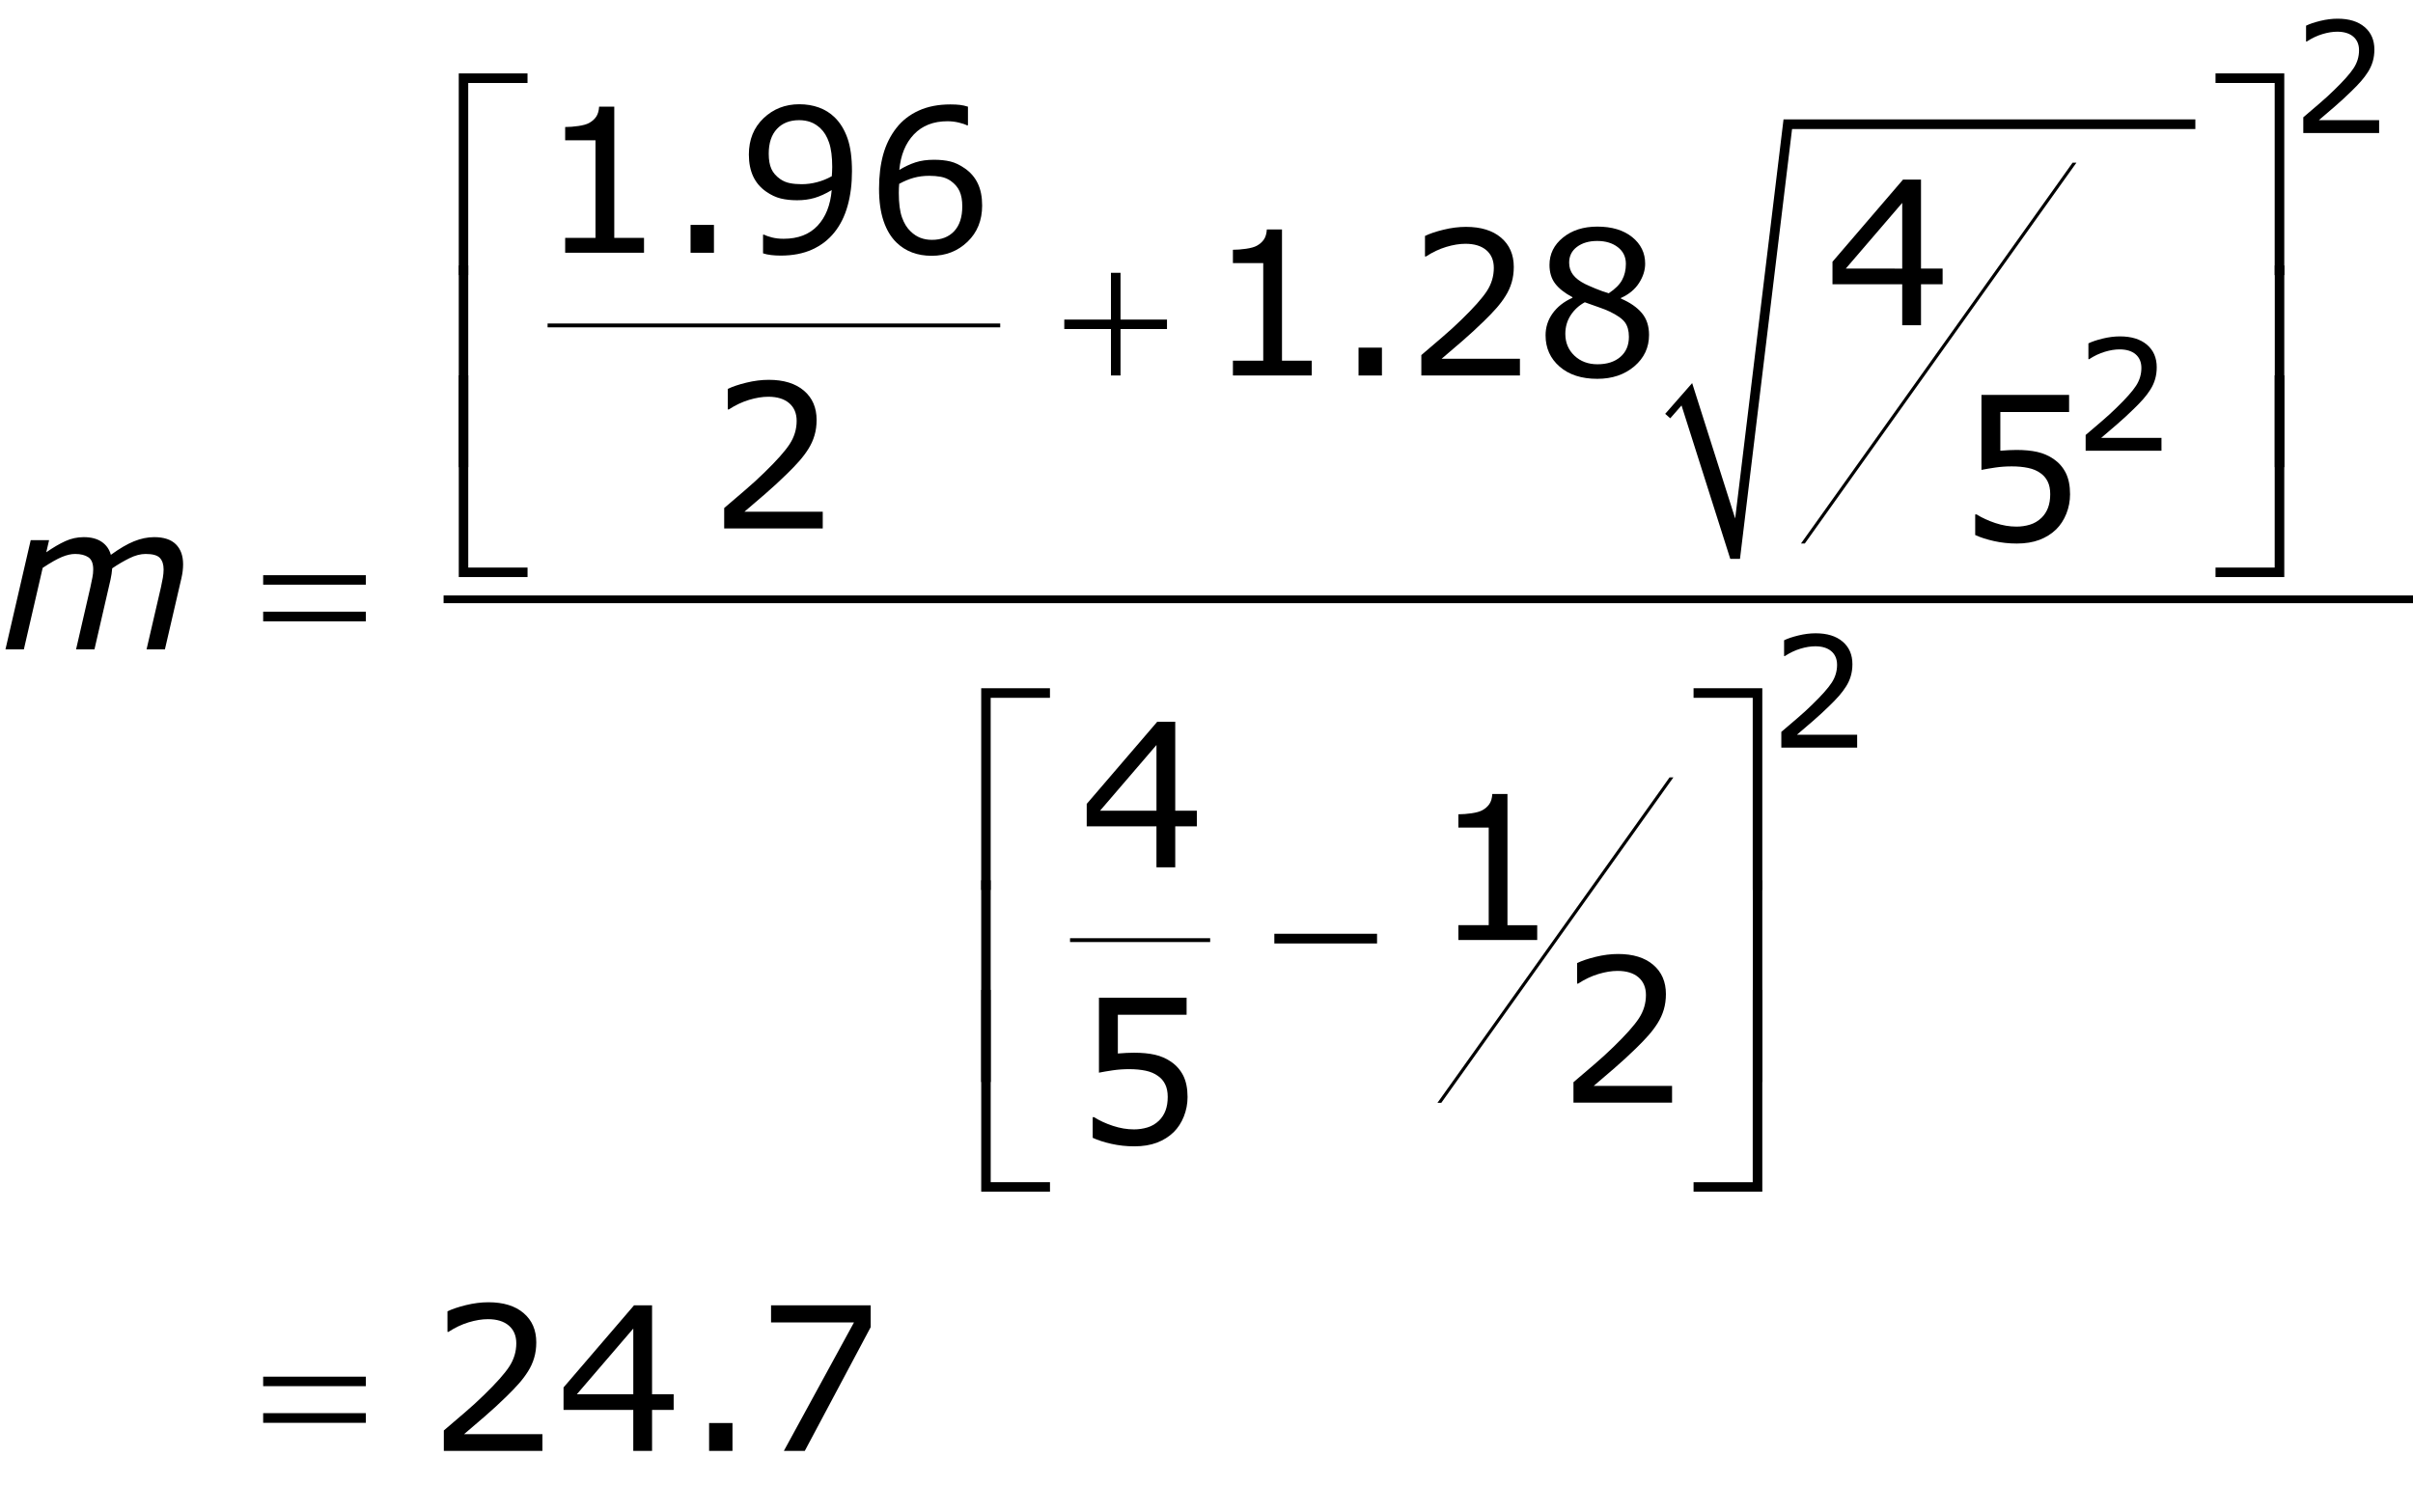 <?xml version="1.0" encoding="utf-8"?>
<!-- Generator: Adobe Illustrator 15.0.2, SVG Export Plug-In . SVG Version: 6.00 Build 0)  -->
<!DOCTYPE svg PUBLIC "-//W3C//DTD SVG 1.1//EN" "http://www.w3.org/Graphics/SVG/1.1/DTD/svg11.dtd">
<svg version="1.1" id="Layer_1" xmlns="http://www.w3.org/2000/svg" xmlns:xlink="http://www.w3.org/1999/xlink" x="0px" y="0px"
	 width="156.601px" height="98.131px" viewBox="0 0 156.601 98.131" enable-background="new 0 0 156.601 98.131"
	 xml:space="preserve">
<g>
	
		<line fill="none" stroke="#000000" stroke-width="0.25" stroke-miterlimit="10" x1="35.538" y1="21.126" x2="64.913" y2="21.126"/>
	<polygon points="134.507,10.563 116.882,35.282 117.132,35.282 134.757,10.563 	"/>
	<polyline points="108.069,26.867 109.819,24.87 112.611,33.659 115.749,7.751 142.476,7.751 
		142.476,8.376 116.303,8.376 112.923,36.282 112.293,36.282 109.129,26.321 108.398,27.155 	"/>
	
		<line fill="none" stroke="#000000" stroke-width="0.25" stroke-miterlimit="10" x1="69.444" y1="61.032" x2="78.538" y2="61.032"/>
	<polygon points="108.351,50.469 93.288,71.594 93.538,71.594 108.601,50.469 	"/>
	
		<line fill="none" stroke="#000000" stroke-width="0.5" stroke-miterlimit="10" x1="28.788" y1="38.907" x2="156.601" y2="38.907"/>
	<g>
		<path d="M11.883,36.636c0,0.14-0.01,0.288-0.028,0.444c-0.02,0.157-0.048,0.315-0.086,0.476
			l-1.067,4.602H9.511l0.935-4.037c0.051-0.224,0.092-0.432,0.124-0.622s0.048-0.368,0.048-0.534
			c0-0.322-0.081-0.569-0.241-0.743c-0.161-0.173-0.468-0.26-0.922-0.26
			c-0.334,0-0.688,0.093-1.061,0.279c-0.373,0.186-0.744,0.404-1.112,0.654
			c-0.008,0.106-0.022,0.227-0.041,0.362s-0.042,0.256-0.066,0.362l-1.045,4.539H4.936l0.93-4.037
			c0.055-0.262,0.099-0.477,0.133-0.645c0.034-0.167,0.051-0.337,0.051-0.511
			c0-0.385-0.106-0.648-0.318-0.79c-0.212-0.142-0.498-0.213-0.858-0.213
			c-0.254,0-0.538,0.064-0.852,0.193c-0.313,0.129-0.731,0.366-1.252,0.71l-1.222,5.292H0.355
			l1.638-7.09h1.192l-0.182,0.787c0.445-0.309,0.856-0.55,1.235-0.723s0.778-0.26,1.197-0.26
			c0.479,0,0.867,0.102,1.165,0.305s0.497,0.484,0.594,0.844c0.558-0.406,1.06-0.699,1.503-0.879
			c0.444-0.18,0.882-0.27,1.313-0.27c0.622,0,1.089,0.154,1.402,0.463S11.883,36.078,11.883,36.636
			z"/>
	</g>
	<g>
		<path d="M17.079,37.341h6.665v0.616h-6.665V37.341z M17.079,39.709h6.665v0.628h-6.665V39.709z"/>
	</g>
	<g>
		<path d="M72.099,17.712h0.622v3.034h3.015v0.616H72.721v3.015h-0.622V21.362H69.071v-0.616h3.028V17.712z"
			/>
	</g>
	<g>
		<path d="M30.389,17.861h-0.616V4.766h4.462V5.388h-3.847V17.861z"/>
	</g>
	<g>
		<path d="M34.236,37.462h-4.462V24.367h0.616v12.479h3.847V37.462z"/>
	</g>
	<g>
		<path d="M30.389,30.33h-0.616V17.234h0.616V30.33z"/>
	</g>
	<g>
		<path d="M143.785,4.766h4.462v13.095H147.625V5.388h-3.84V4.766z"/>
	</g>
	<g>
		<path d="M147.625,24.367h0.622V37.462h-4.462v-0.616h3.84V24.367z"/>
	</g>
	<g>
		<path d="M147.631,17.234h0.616v13.095h-0.616V17.234z"/>
	</g>
	<g>
		<path d="M82.703,60.62h6.666v0.629h-6.666V60.62z"/>
	</g>
	<g>
		<path d="M64.295,57.775h-0.616V44.68h4.462v0.622h-3.847V57.775z"/>
	</g>
	<g>
		<path d="M68.142,77.361h-4.462V64.266h0.616v12.479h3.847V77.361z"/>
	</g>
	<g>
		<path d="M64.295,70.244h-0.616V57.149h0.616V70.244z"/>
	</g>
	<g>
		<path d="M109.91,44.68h4.462V57.775H113.75V45.302h-3.84V44.68z"/>
	</g>
	<g>
		<path d="M113.75,64.266h0.622v13.095h-4.462v-0.616H113.75V64.266z"/>
	</g>
	<g>
		<path d="M113.756,57.149h0.616v13.095h-0.616V57.149z"/>
	</g>
	<g>
		<path d="M17.079,89.372h6.665v0.616h-6.665V89.372z M17.079,91.74h6.665v0.628h-6.665V91.74z"/>
	</g>
	<g>
		<path d="M41.795,16.409h-5.116v-0.965h1.968V9.109h-1.968V8.246c0.267,0,0.552-0.022,0.857-0.066
			c0.305-0.045,0.535-0.109,0.692-0.194c0.195-0.106,0.348-0.24,0.46-0.403
			c0.112-0.163,0.177-0.382,0.194-0.657h0.984v8.519h1.93V16.409z"/>
		<path d="M55.292,11.115c0,0.825-0.094,1.574-0.283,2.247c-0.188,0.673-0.473,1.246-0.854,1.72
			c-0.385,0.482-0.868,0.855-1.447,1.117s-1.261,0.394-2.044,0.394c-0.22,0-0.427-0.012-0.622-0.035
			c-0.195-0.023-0.368-0.061-0.521-0.111v-1.212h0.063c0.123,0.063,0.296,0.124,0.521,0.181
			c0.224,0.057,0.474,0.085,0.749,0.085c0.935,0,1.668-0.28,2.199-0.841
			c0.531-0.561,0.839-1.334,0.924-2.32c-0.394,0.237-0.764,0.406-1.111,0.508S52.142,13,51.731,13
			c-0.389,0-0.742-0.038-1.057-0.114c-0.315-0.076-0.632-0.224-0.949-0.444
			c-0.373-0.258-0.653-0.586-0.841-0.984c-0.188-0.398-0.283-0.874-0.283-1.428
			c0-0.965,0.317-1.75,0.952-2.355s1.409-0.908,2.323-0.908c0.457,0,0.88,0.071,1.27,0.212
			c0.389,0.142,0.73,0.354,1.022,0.638c0.36,0.351,0.637,0.803,0.832,1.355
			C55.195,9.525,55.292,10.239,55.292,11.115z M54.01,10.842c0-0.656-0.068-1.183-0.203-1.581
			s-0.322-0.707-0.559-0.927c-0.199-0.19-0.413-0.327-0.641-0.409
			c-0.229-0.083-0.476-0.124-0.743-0.124c-0.609,0-1.091,0.19-1.444,0.571
			c-0.354,0.381-0.53,0.916-0.53,1.606c0,0.402,0.057,0.73,0.171,0.984s0.307,0.476,0.578,0.666
			c0.19,0.131,0.4,0.219,0.628,0.263c0.229,0.045,0.482,0.067,0.762,0.067
			c0.33,0,0.665-0.044,1.003-0.133s0.656-0.218,0.952-0.387c0.004-0.089,0.009-0.177,0.016-0.263
			C54.007,11.088,54.01,10.977,54.01,10.842z"/>
	</g>
	<g>
		<path d="M63.74,13.343c0,0.96-0.316,1.745-0.949,2.352c-0.633,0.607-1.408,0.911-2.327,0.911
			c-0.465,0-0.889-0.072-1.27-0.216s-0.717-0.357-1.009-0.641c-0.364-0.351-0.645-0.817-0.841-1.396
			c-0.197-0.58-0.295-1.278-0.295-2.095c0-0.838,0.09-1.581,0.27-2.228
			c0.18-0.647,0.466-1.223,0.86-1.727c0.373-0.478,0.853-0.852,1.441-1.121
			c0.588-0.269,1.274-0.403,2.057-0.403c0.25,0,0.459,0.011,0.628,0.032s0.341,0.059,0.514,0.114
			v1.212h-0.063c-0.119-0.063-0.297-0.124-0.536-0.181c-0.239-0.057-0.484-0.085-0.733-0.085
			c-0.91,0-1.636,0.285-2.177,0.854c-0.541,0.569-0.857,1.338-0.946,2.307
			c0.355-0.216,0.706-0.38,1.051-0.492c0.345-0.112,0.744-0.168,1.196-0.168
			c0.402,0,0.756,0.037,1.063,0.111c0.307,0.074,0.621,0.224,0.942,0.448
			c0.373,0.258,0.653,0.584,0.841,0.978C63.646,12.302,63.74,12.78,63.74,13.343z M62.451,13.394
			c0-0.394-0.058-0.719-0.175-0.978c-0.116-0.258-0.308-0.482-0.574-0.673
			c-0.195-0.135-0.411-0.224-0.647-0.267s-0.484-0.063-0.743-0.063c-0.36,0-0.694,0.042-1.003,0.127
			s-0.626,0.216-0.952,0.394c-0.008,0.093-0.015,0.183-0.019,0.27
			c-0.004,0.086-0.006,0.195-0.006,0.327c0,0.668,0.069,1.197,0.207,1.583
			c0.137,0.388,0.327,0.693,0.568,0.917c0.195,0.186,0.405,0.323,0.631,0.41
			c0.227,0.086,0.473,0.13,0.74,0.13c0.614,0,1.096-0.188,1.447-0.562
			C62.275,14.634,62.451,14.096,62.451,13.394z"/>
	</g>
	<g>
		<path d="M53.397,34.307h-6.398v-1.327c0.444-0.381,0.89-0.762,1.336-1.143
			c0.446-0.381,0.862-0.76,1.247-1.136c0.812-0.787,1.369-1.412,1.669-1.876
			c0.3-0.463,0.451-0.963,0.451-1.501c0-0.491-0.162-0.875-0.485-1.152
			c-0.324-0.277-0.776-0.416-1.355-0.416c-0.385,0-0.802,0.068-1.25,0.203s-0.887,0.343-1.314,0.622
			H47.233v-1.333c0.3-0.148,0.701-0.284,1.203-0.406c0.501-0.123,0.987-0.184,1.457-0.184
			c0.969,0,1.729,0.234,2.279,0.701c0.55,0.468,0.825,1.102,0.825,1.901
			c0,0.36-0.045,0.695-0.137,1.006c-0.091,0.312-0.225,0.606-0.403,0.886
			c-0.165,0.262-0.359,0.521-0.581,0.774c-0.223,0.254-0.492,0.535-0.81,0.844
			c-0.453,0.444-0.92,0.875-1.403,1.292c-0.482,0.417-0.933,0.803-1.352,1.159h5.084V34.307z"/>
	</g>
	<g>
		<path d="M85.131,24.377h-5.116V23.413h1.968v-6.335h-1.968v-0.863c0.267,0,0.552-0.022,0.856-0.066
			c0.305-0.045,0.536-0.109,0.692-0.194c0.194-0.106,0.348-0.24,0.46-0.403
			c0.112-0.163,0.177-0.382,0.193-0.657h0.984v8.519h1.93V24.377z"/>
		<path d="M98.641,24.377h-6.398v-1.327c0.445-0.381,0.891-0.762,1.337-1.143s0.862-0.76,1.247-1.136
			c0.812-0.787,1.369-1.412,1.67-1.876c0.3-0.463,0.45-0.963,0.45-1.501
			c0-0.491-0.162-0.875-0.485-1.152c-0.324-0.277-0.775-0.416-1.355-0.416
			c-0.385,0-0.802,0.068-1.25,0.203c-0.449,0.135-0.887,0.343-1.314,0.622h-0.063v-1.333
			c0.301-0.148,0.701-0.284,1.203-0.406c0.501-0.123,0.987-0.184,1.456-0.184
			c0.97,0,1.729,0.234,2.279,0.701c0.55,0.468,0.825,1.102,0.825,1.901
			c0,0.36-0.046,0.695-0.137,1.006c-0.091,0.312-0.226,0.606-0.403,0.886
			c-0.164,0.262-0.358,0.521-0.58,0.774c-0.223,0.254-0.492,0.535-0.81,0.844
			c-0.453,0.444-0.921,0.875-1.403,1.292c-0.482,0.417-0.933,0.803-1.352,1.159h5.084V24.377z"/>
	</g>
	<g>
		<path d="M107.021,21.743c0,0.817-0.318,1.496-0.955,2.038s-1.438,0.812-2.402,0.812
			c-1.024,0-1.84-0.265-2.447-0.793s-0.911-1.206-0.911-2.031c0-0.525,0.152-1,0.457-1.425
			c0.305-0.425,0.734-0.763,1.288-1.012v-0.038c-0.508-0.271-0.883-0.567-1.126-0.889
			s-0.365-0.724-0.365-1.206c0-0.711,0.292-1.303,0.876-1.777s1.326-0.711,2.229-0.711
			c0.943,0,1.696,0.227,2.26,0.679c0.562,0.453,0.844,1.028,0.844,1.727
			c0,0.427-0.133,0.848-0.4,1.26c-0.266,0.413-0.657,0.735-1.174,0.968v0.038
			c0.593,0.254,1.045,0.567,1.358,0.939S107.021,21.167,107.021,21.743z M105.714,21.864
			c0-0.389-0.086-0.701-0.257-0.937c-0.172-0.234-0.507-0.471-1.006-0.708
			c-0.199-0.093-0.417-0.18-0.654-0.26s-0.553-0.192-0.945-0.336
			c-0.381,0.208-0.688,0.489-0.918,0.844s-0.346,0.757-0.346,1.206c0,0.571,0.197,1.043,0.59,1.416
			c0.395,0.373,0.894,0.559,1.498,0.559c0.618,0,1.112-0.159,1.482-0.476
			S105.714,22.418,105.714,21.864z M105.518,17.128c0-0.453-0.175-0.813-0.524-1.082
			c-0.349-0.269-0.794-0.403-1.336-0.403c-0.533,0-0.97,0.127-1.311,0.381s-0.511,0.597-0.511,1.028
			c0,0.305,0.085,0.568,0.257,0.79c0.171,0.223,0.431,0.42,0.777,0.594
			c0.156,0.076,0.382,0.176,0.676,0.298s0.581,0.224,0.86,0.305
			c0.419-0.279,0.709-0.569,0.869-0.87C105.437,17.869,105.518,17.522,105.518,17.128z"/>
	</g>
	<g>
		<path d="M126.074,18.452h-1.403v2.66h-1.219v-2.66h-4.526v-1.46l4.577-5.332h1.168v5.776h1.403
			V18.452z M123.452,17.437V13.171l-3.663,4.266H123.452z"/>
	</g>
	<g>
		<path d="M134.344,32.086c0,0.44-0.08,0.861-0.24,1.263c-0.161,0.402-0.381,0.741-0.66,1.016
			c-0.305,0.296-0.668,0.523-1.089,0.683c-0.421,0.158-0.909,0.238-1.464,0.238
			c-0.516,0-1.013-0.054-1.491-0.162c-0.479-0.108-0.882-0.238-1.212-0.391v-1.339h0.088
			c0.348,0.22,0.754,0.407,1.219,0.562c0.466,0.154,0.923,0.231,1.371,0.231
			c0.301,0,0.592-0.042,0.873-0.127s0.532-0.233,0.752-0.444c0.187-0.182,0.327-0.4,0.423-0.654
			c0.095-0.254,0.143-0.548,0.143-0.882c0-0.326-0.056-0.601-0.168-0.825s-0.268-0.404-0.467-0.54
			c-0.22-0.161-0.487-0.274-0.803-0.339c-0.315-0.066-0.668-0.099-1.058-0.099
			c-0.372,0-0.73,0.025-1.075,0.076s-0.643,0.102-0.892,0.152v-4.869h5.688v1.111h-4.463v2.514
			c0.182-0.017,0.368-0.03,0.559-0.038s0.355-0.013,0.495-0.013c0.512,0,0.961,0.043,1.346,0.13
			c0.385,0.087,0.738,0.24,1.06,0.46c0.339,0.233,0.602,0.533,0.787,0.901
			C134.251,31.07,134.344,31.532,134.344,32.086z"/>
	</g>
	<g>
		<path d="M77.675,53.647h-1.403v2.66h-1.219v-2.66h-4.526v-1.459l4.577-5.333h1.168v5.776h1.403
			V53.647z M75.054,52.631v-4.266l-3.663,4.266H75.054z"/>
	</g>
	<g>
		<path d="M77.071,71.219c0,0.439-0.081,0.86-0.241,1.263s-0.381,0.74-0.66,1.016
			c-0.305,0.296-0.667,0.523-1.088,0.683c-0.421,0.158-0.909,0.238-1.463,0.238
			c-0.516,0-1.014-0.055-1.492-0.162c-0.478-0.108-0.882-0.238-1.212-0.391v-1.34h0.089
			c0.347,0.221,0.753,0.408,1.219,0.562s0.922,0.231,1.371,0.231c0.3,0,0.591-0.042,0.873-0.127
			c0.282-0.085,0.532-0.232,0.752-0.444c0.186-0.182,0.327-0.4,0.422-0.654
			c0.095-0.254,0.143-0.548,0.143-0.882c0-0.326-0.056-0.601-0.168-0.825
			c-0.112-0.225-0.268-0.404-0.467-0.539c-0.22-0.161-0.488-0.274-0.803-0.34
			c-0.315-0.065-0.668-0.099-1.057-0.099c-0.373,0-0.731,0.025-1.076,0.076
			c-0.345,0.051-0.643,0.102-0.892,0.152v-4.868h5.688v1.11h-4.462v2.514
			c0.182-0.017,0.368-0.029,0.559-0.038s0.355-0.013,0.495-0.013c0.512,0,0.96,0.043,1.346,0.13
			s0.738,0.24,1.06,0.461c0.338,0.232,0.601,0.533,0.787,0.9
			C76.978,70.204,77.071,70.665,77.071,71.219z"/>
	</g>
	<g>
		<path d="M99.764,61.026h-5.116v-0.965h1.968v-6.335h-1.968v-0.863c0.267,0,0.552-0.022,0.856-0.066
			c0.305-0.045,0.536-0.109,0.692-0.194c0.194-0.105,0.348-0.239,0.46-0.402
			s0.177-0.382,0.193-0.657h0.984v8.519h1.93V61.026z"/>
	</g>
	<g>
		<path d="M108.514,71.581h-6.398v-1.326c0.445-0.381,0.891-0.762,1.337-1.143s0.862-0.76,1.247-1.137
			c0.812-0.787,1.369-1.412,1.67-1.876c0.3-0.463,0.45-0.964,0.45-1.501
			c0-0.491-0.162-0.875-0.485-1.152c-0.324-0.277-0.775-0.416-1.355-0.416
			c-0.385,0-0.802,0.068-1.25,0.203c-0.449,0.136-0.887,0.344-1.314,0.623h-0.063v-1.334
			c0.301-0.147,0.701-0.283,1.203-0.406c0.501-0.122,0.987-0.184,1.456-0.184
			c0.97,0,1.729,0.233,2.279,0.701s0.825,1.102,0.825,1.901c0,0.359-0.046,0.695-0.137,1.006
			c-0.091,0.312-0.226,0.606-0.403,0.886c-0.164,0.263-0.358,0.521-0.58,0.774
			c-0.223,0.254-0.492,0.535-0.81,0.845c-0.453,0.443-0.921,0.874-1.403,1.291
			s-0.933,0.803-1.352,1.158h5.084V71.581z"/>
	</g>
	<g>
		<path d="M35.202,94.19h-6.398v-1.326c0.444-0.381,0.89-0.762,1.336-1.143
			c0.446-0.381,0.862-0.76,1.247-1.137c0.812-0.787,1.369-1.412,1.669-1.876
			c0.3-0.463,0.451-0.964,0.451-1.501c0-0.491-0.162-0.875-0.485-1.152
			c-0.324-0.277-0.776-0.416-1.355-0.416c-0.385,0-0.802,0.068-1.25,0.203
			c-0.449,0.136-0.887,0.344-1.314,0.623h-0.063v-1.334c0.3-0.147,0.701-0.283,1.203-0.406
			c0.501-0.122,0.987-0.184,1.457-0.184c0.969,0,1.729,0.233,2.279,0.701s0.825,1.102,0.825,1.901
			c0,0.359-0.045,0.695-0.137,1.006c-0.091,0.312-0.225,0.606-0.403,0.886
			c-0.165,0.263-0.359,0.521-0.581,0.774c-0.223,0.254-0.492,0.535-0.81,0.845
			c-0.453,0.443-0.92,0.874-1.403,1.291s-0.933,0.803-1.352,1.158h5.084V94.19z"/>
		<path d="M43.721,91.53h-1.403v2.66h-1.219v-2.66h-4.526V90.071l4.577-5.332h1.168v5.775h1.403
			V91.53z M41.1,90.514v-4.266l-3.663,4.266H41.1z"/>
	</g>
	<g>
		<path d="M56.508,86.154l-4.278,8.036h-1.358l4.551-8.341h-5.383v-1.11h6.468V86.154z"/>
	</g>
	<g>
		<path d="M140.278,29.26h-4.922v-1.021c0.342-0.293,0.685-0.586,1.028-0.879
			c0.343-0.293,0.663-0.584,0.959-0.874c0.625-0.605,1.053-1.086,1.284-1.443
			s0.347-0.741,0.347-1.155c0-0.377-0.125-0.673-0.373-0.886c-0.25-0.213-0.597-0.32-1.043-0.32
			c-0.296,0-0.617,0.052-0.962,0.156s-0.682,0.264-1.011,0.479h-0.049v-1.025
			c0.231-0.114,0.539-0.218,0.926-0.312c0.385-0.094,0.759-0.142,1.12-0.142
			c0.745,0,1.33,0.18,1.753,0.54s0.635,0.847,0.635,1.462c0,0.277-0.035,0.535-0.105,0.774
			c-0.069,0.239-0.173,0.466-0.31,0.681c-0.127,0.202-0.276,0.4-0.446,0.596
			c-0.172,0.195-0.379,0.412-0.623,0.649c-0.349,0.342-0.708,0.673-1.079,0.994
			s-0.718,0.618-1.04,0.891h3.911V29.26z"/>
	</g>
	<g>
		<path d="M154.403,8.635h-4.922V7.615c0.342-0.293,0.685-0.586,1.028-0.879
			c0.343-0.293,0.663-0.584,0.959-0.874c0.625-0.605,1.053-1.086,1.284-1.443
			s0.347-0.741,0.347-1.155c0-0.377-0.125-0.673-0.373-0.886c-0.25-0.213-0.597-0.32-1.043-0.32
			c-0.296,0-0.617,0.052-0.962,0.156s-0.682,0.264-1.011,0.479h-0.049V1.667
			c0.231-0.114,0.539-0.218,0.926-0.312c0.385-0.094,0.759-0.142,1.12-0.142
			c0.745,0,1.33,0.18,1.753,0.54s0.635,0.847,0.635,1.462c0,0.277-0.035,0.535-0.105,0.774
			c-0.069,0.239-0.173,0.466-0.31,0.681c-0.127,0.202-0.276,0.4-0.446,0.596
			c-0.172,0.195-0.379,0.412-0.623,0.649c-0.349,0.342-0.708,0.673-1.079,0.994
			s-0.718,0.618-1.04,0.891h3.911V8.635z"/>
	</g>
	<g>
		<path d="M120.528,48.534h-4.922v-1.021c0.342-0.293,0.685-0.586,1.028-0.879
			c0.343-0.293,0.663-0.584,0.959-0.874c0.625-0.605,1.053-1.086,1.284-1.443
			s0.347-0.741,0.347-1.155c0-0.377-0.125-0.673-0.373-0.886c-0.25-0.213-0.597-0.32-1.043-0.32
			c-0.296,0-0.617,0.052-0.962,0.156s-0.682,0.264-1.011,0.479h-0.049v-1.025
			c0.231-0.114,0.539-0.218,0.926-0.312c0.385-0.094,0.759-0.142,1.12-0.142
			c0.745,0,1.33,0.18,1.753,0.54s0.635,0.847,0.635,1.462c0,0.277-0.035,0.535-0.105,0.774
			c-0.069,0.239-0.173,0.466-0.31,0.681c-0.127,0.202-0.276,0.4-0.446,0.596
			c-0.172,0.195-0.379,0.412-0.623,0.649c-0.349,0.342-0.708,0.673-1.079,0.994
			s-0.718,0.618-1.04,0.891h3.911V48.534z"/>
	</g>
	<g>
		<path d="M46.334,16.409h-1.517v-1.809h1.517V16.409z"/>
	</g>
	<g>
		<path d="M89.686,24.377h-1.518v-1.809h1.518V24.377z"/>
	</g>
	<g>
		<path d="M47.537,94.19h-1.517v-1.809h1.517V94.19z"/>
	</g>
</g>
</svg>
